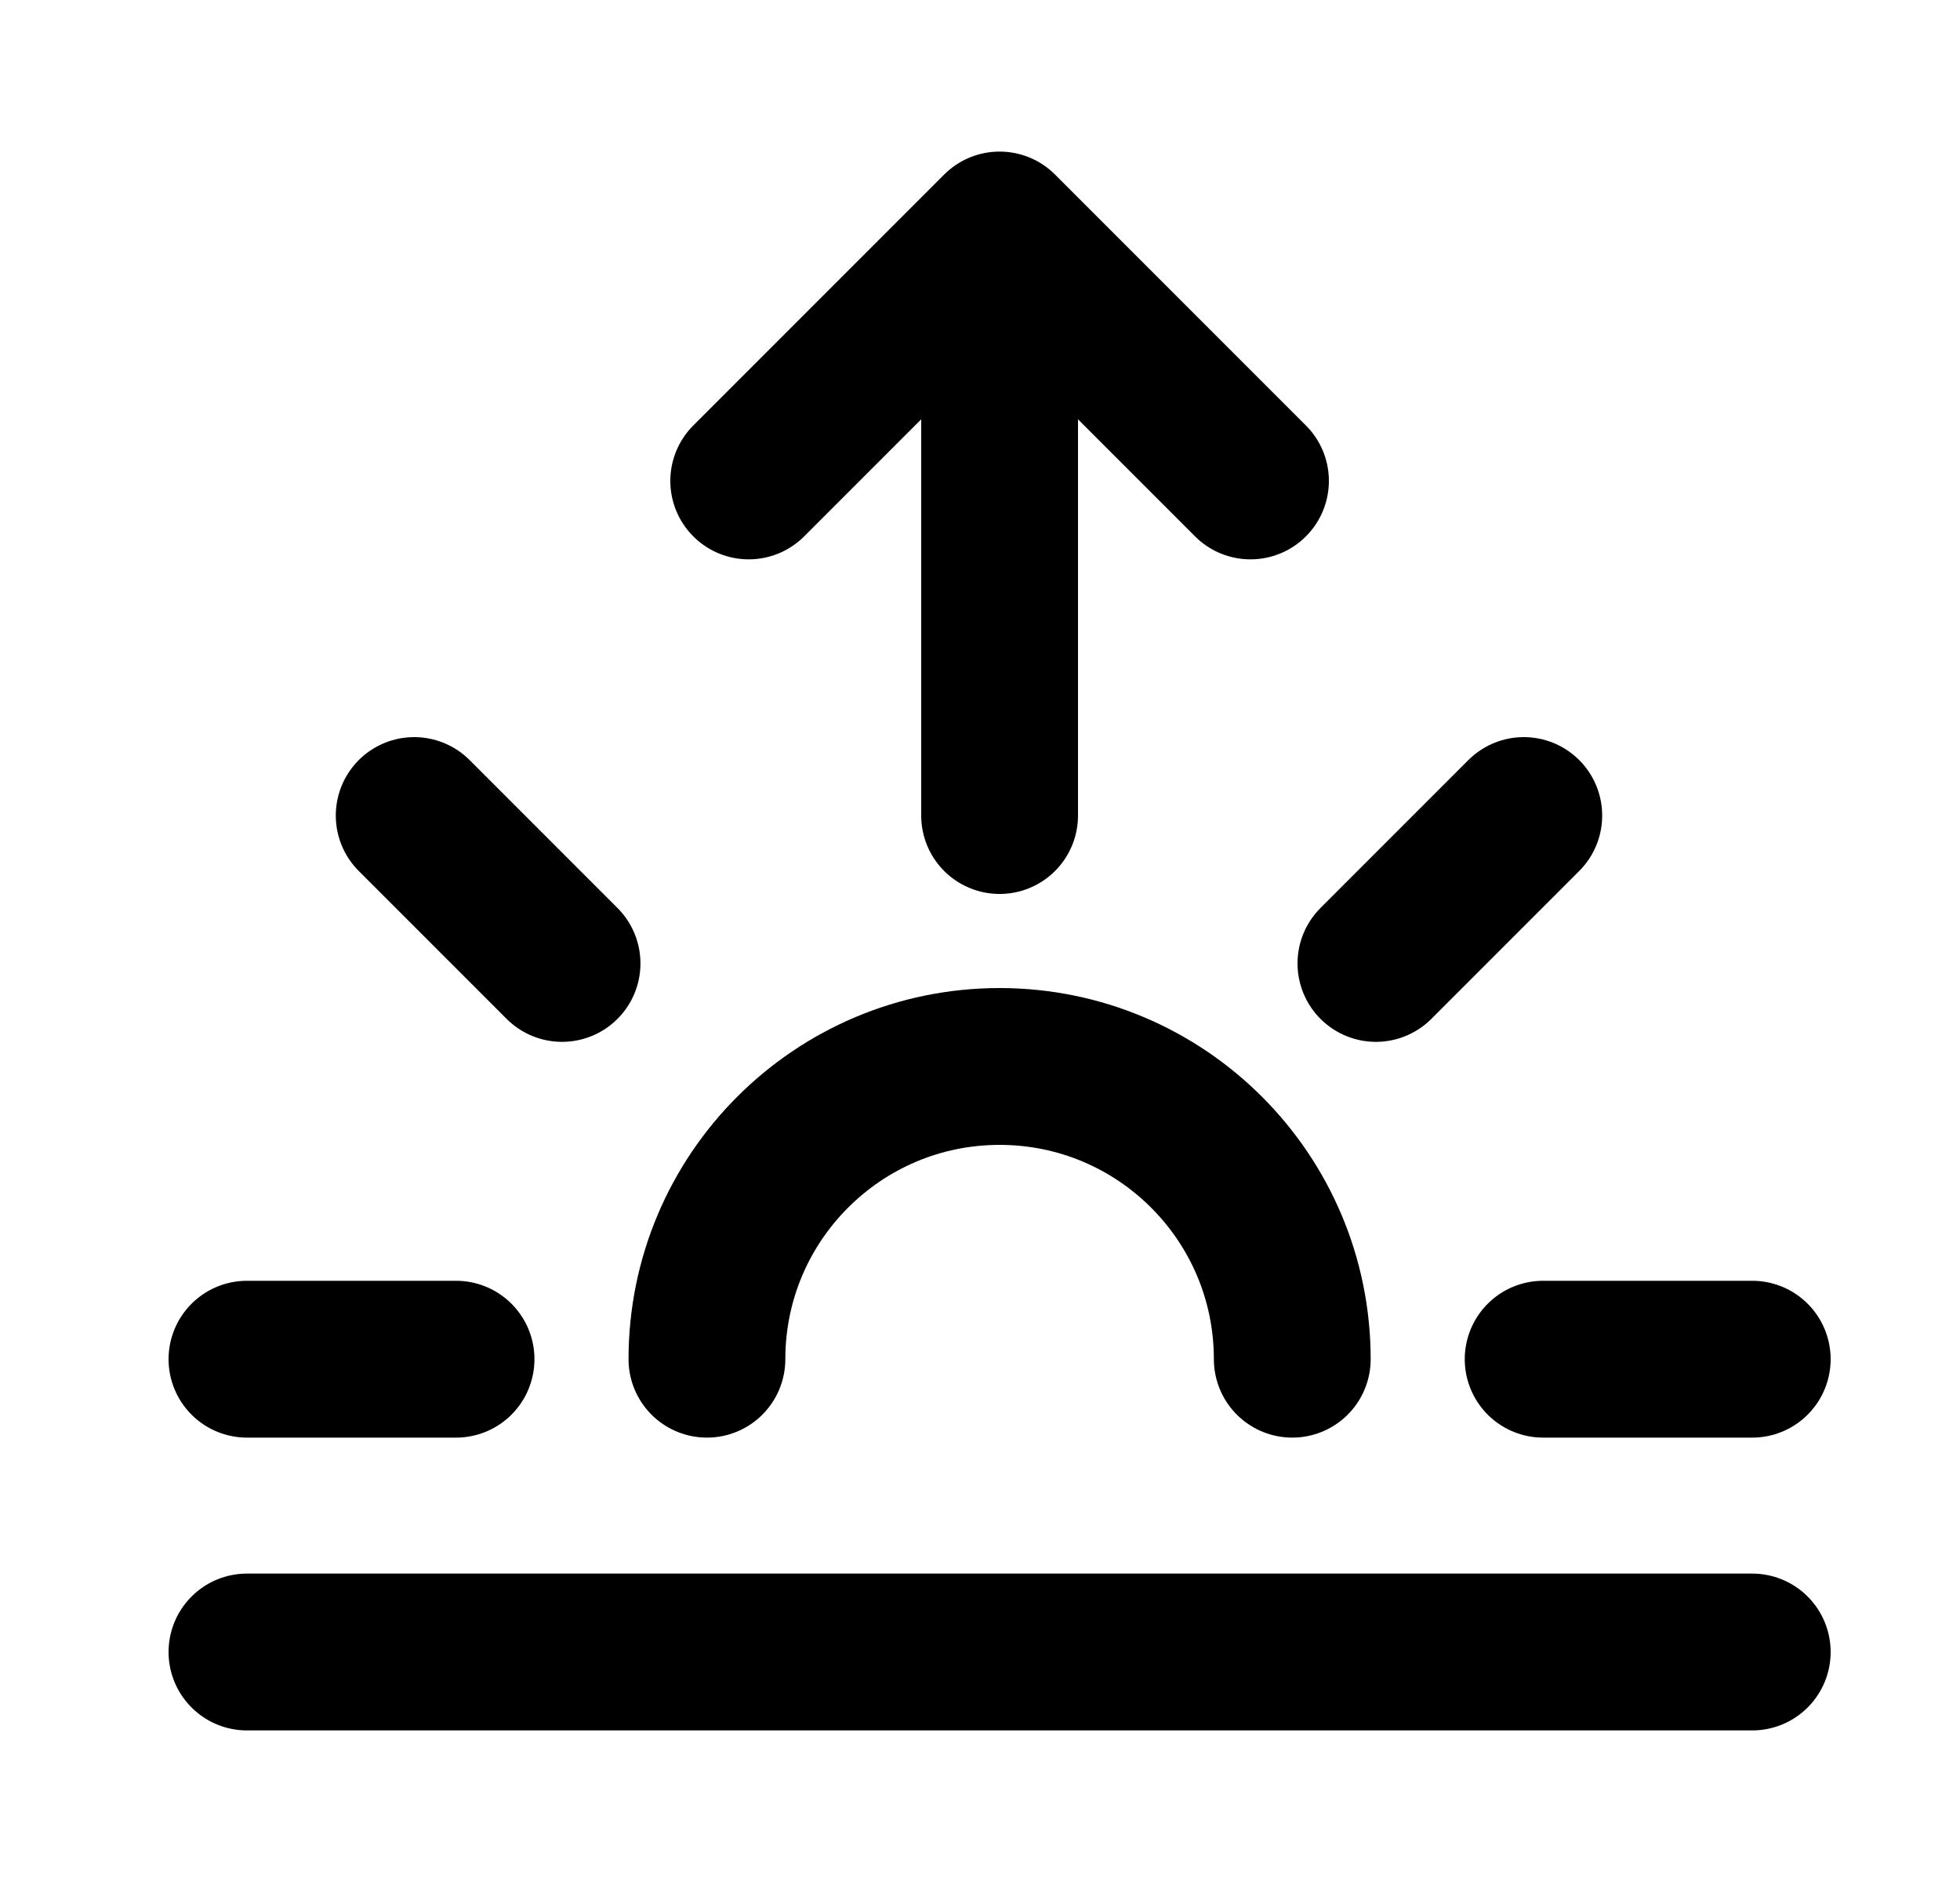 <svg width="25" height="24" viewBox="0 0 25 24" fill="none" xmlns="http://www.w3.org/2000/svg">
<path d="M3.15 21.067H22.35M3.15 17.333H5.817M5.283 10.4L7.169 12.286M19.436 10.4L17.55 12.286M19.683 17.333H22.35M12.75 10.4V2.933M12.75 2.933L9.55 6.133M12.75 2.933L15.95 6.133M9.017 17.333C9.017 15.271 10.688 13.6 12.75 13.6C14.812 13.6 16.483 15.271 16.483 17.333" stroke="black" stroke-width="2" stroke-linecap="round" stroke-linejoin="round"/>
</svg>
